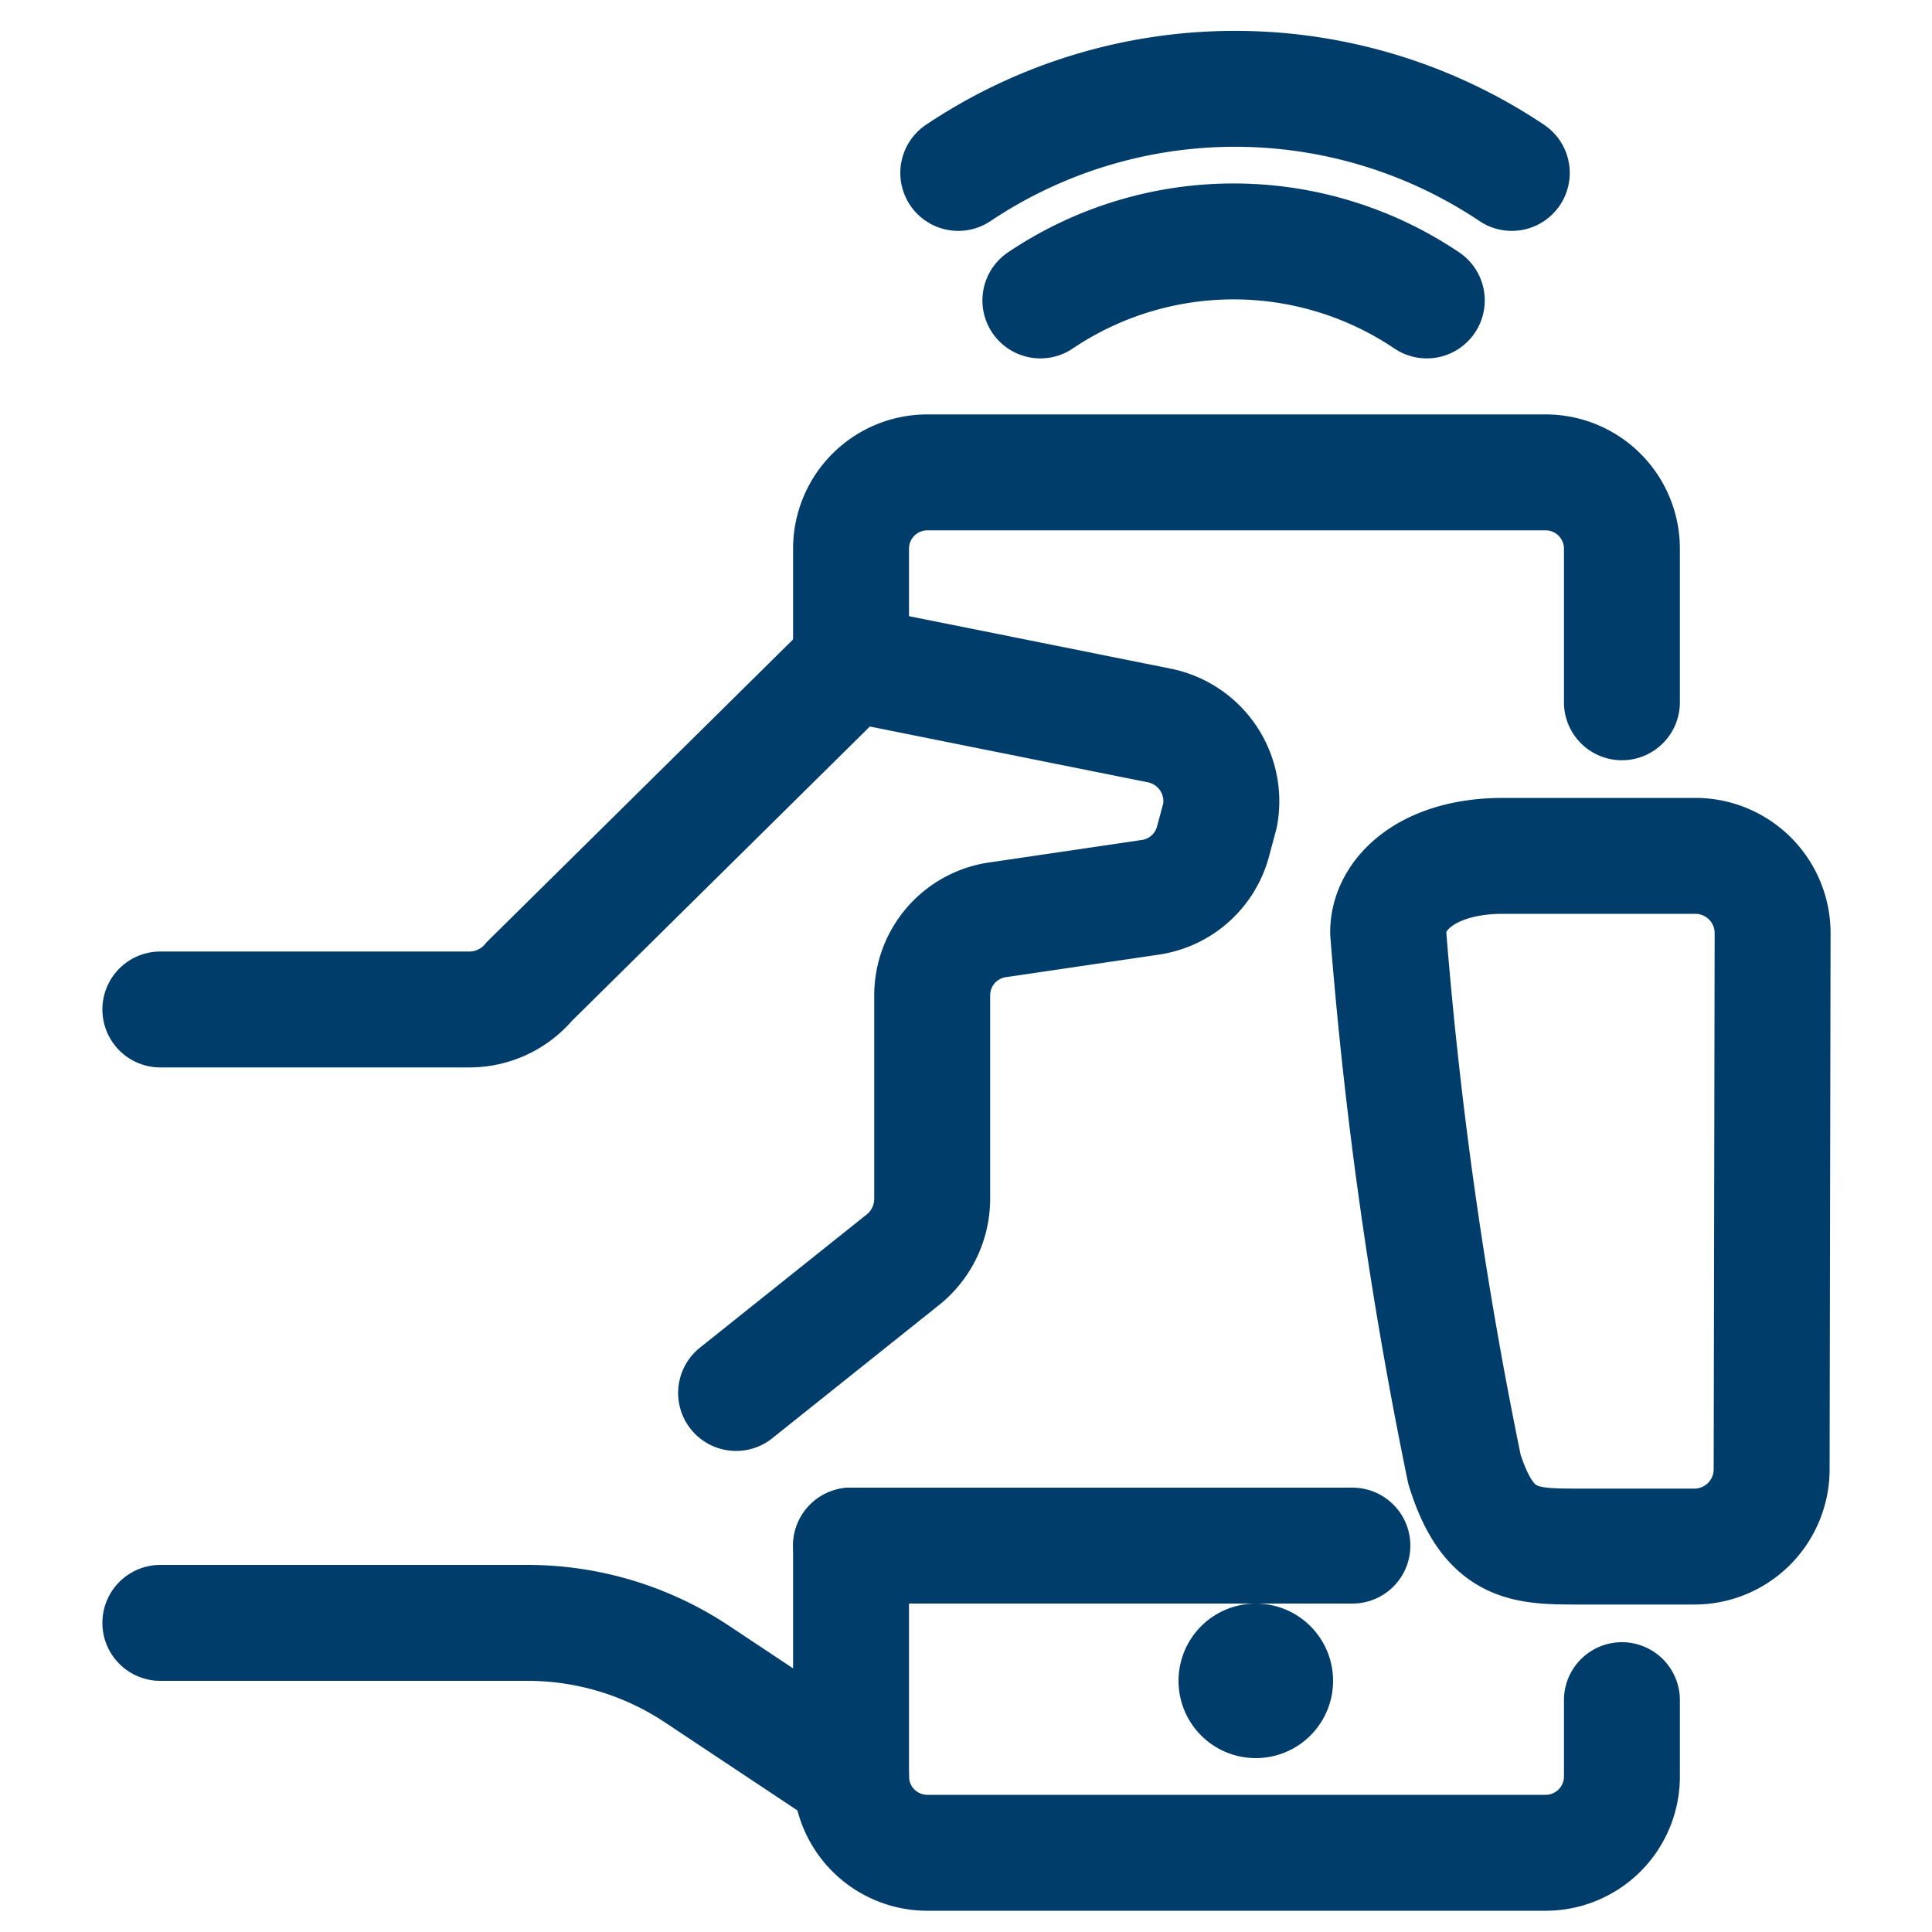 <svg viewBox="0 0 20 20" xmlns="http://www.w3.org/2000/svg" data-name="Calque 1" id="Calque_1"><defs><style>.cls-1{fill:none;stroke:#003d6a;stroke-linecap:round;stroke-linejoin:round;stroke-width:1.2px;}</style></defs><path d="M8.81,16v2.38a.79.79,0,0,0,.79.8H16a.79.79,0,0,0,.79-.8V17.6" class="cls-1"></path><path d="M8.81,6.87V5.68a.79.79,0,0,1,.79-.79H16a.79.79,0,0,1,.79.79V7.27" class="cls-1"></path><path d="M8.81,18.39,7.23,17.34a3.17,3.17,0,0,0-1.76-.54H1.66" class="cls-1"></path><path d="M1.66,10.45h3.2a.81.81,0,0,0,.62-.29L8.81,6.87,12,7.51a.8.8,0,0,1,.63.93v0l-.07.26a.79.79,0,0,1-.66.59l-1.56.23a.79.79,0,0,0-.69.78v2.11a.81.81,0,0,1-.29.62L7.62,14.42" class="cls-1"></path><path d="M8.81,16H14" class="cls-1"></path><path d="M15.65,1.79a5.15,5.15,0,0,0-5.73,0" class="cls-1"></path><path d="M14.77,3.11a3.58,3.58,0,0,0-4,0" class="cls-1"></path><path d="M13,17.2a.2.2,0,1,1-.2.2.2.2,0,0,1,.2-.2" class="cls-1"></path><path d="M18.34,15.21a.8.8,0,0,1-.79.8h-1.2c-.57,0-.94,0-1.19-.8a45.1,45.1,0,0,1-.79-5.56c0-.39.4-.79,1.19-.79h2a.8.8,0,0,1,.79.79Z" class="cls-1"></path></svg>